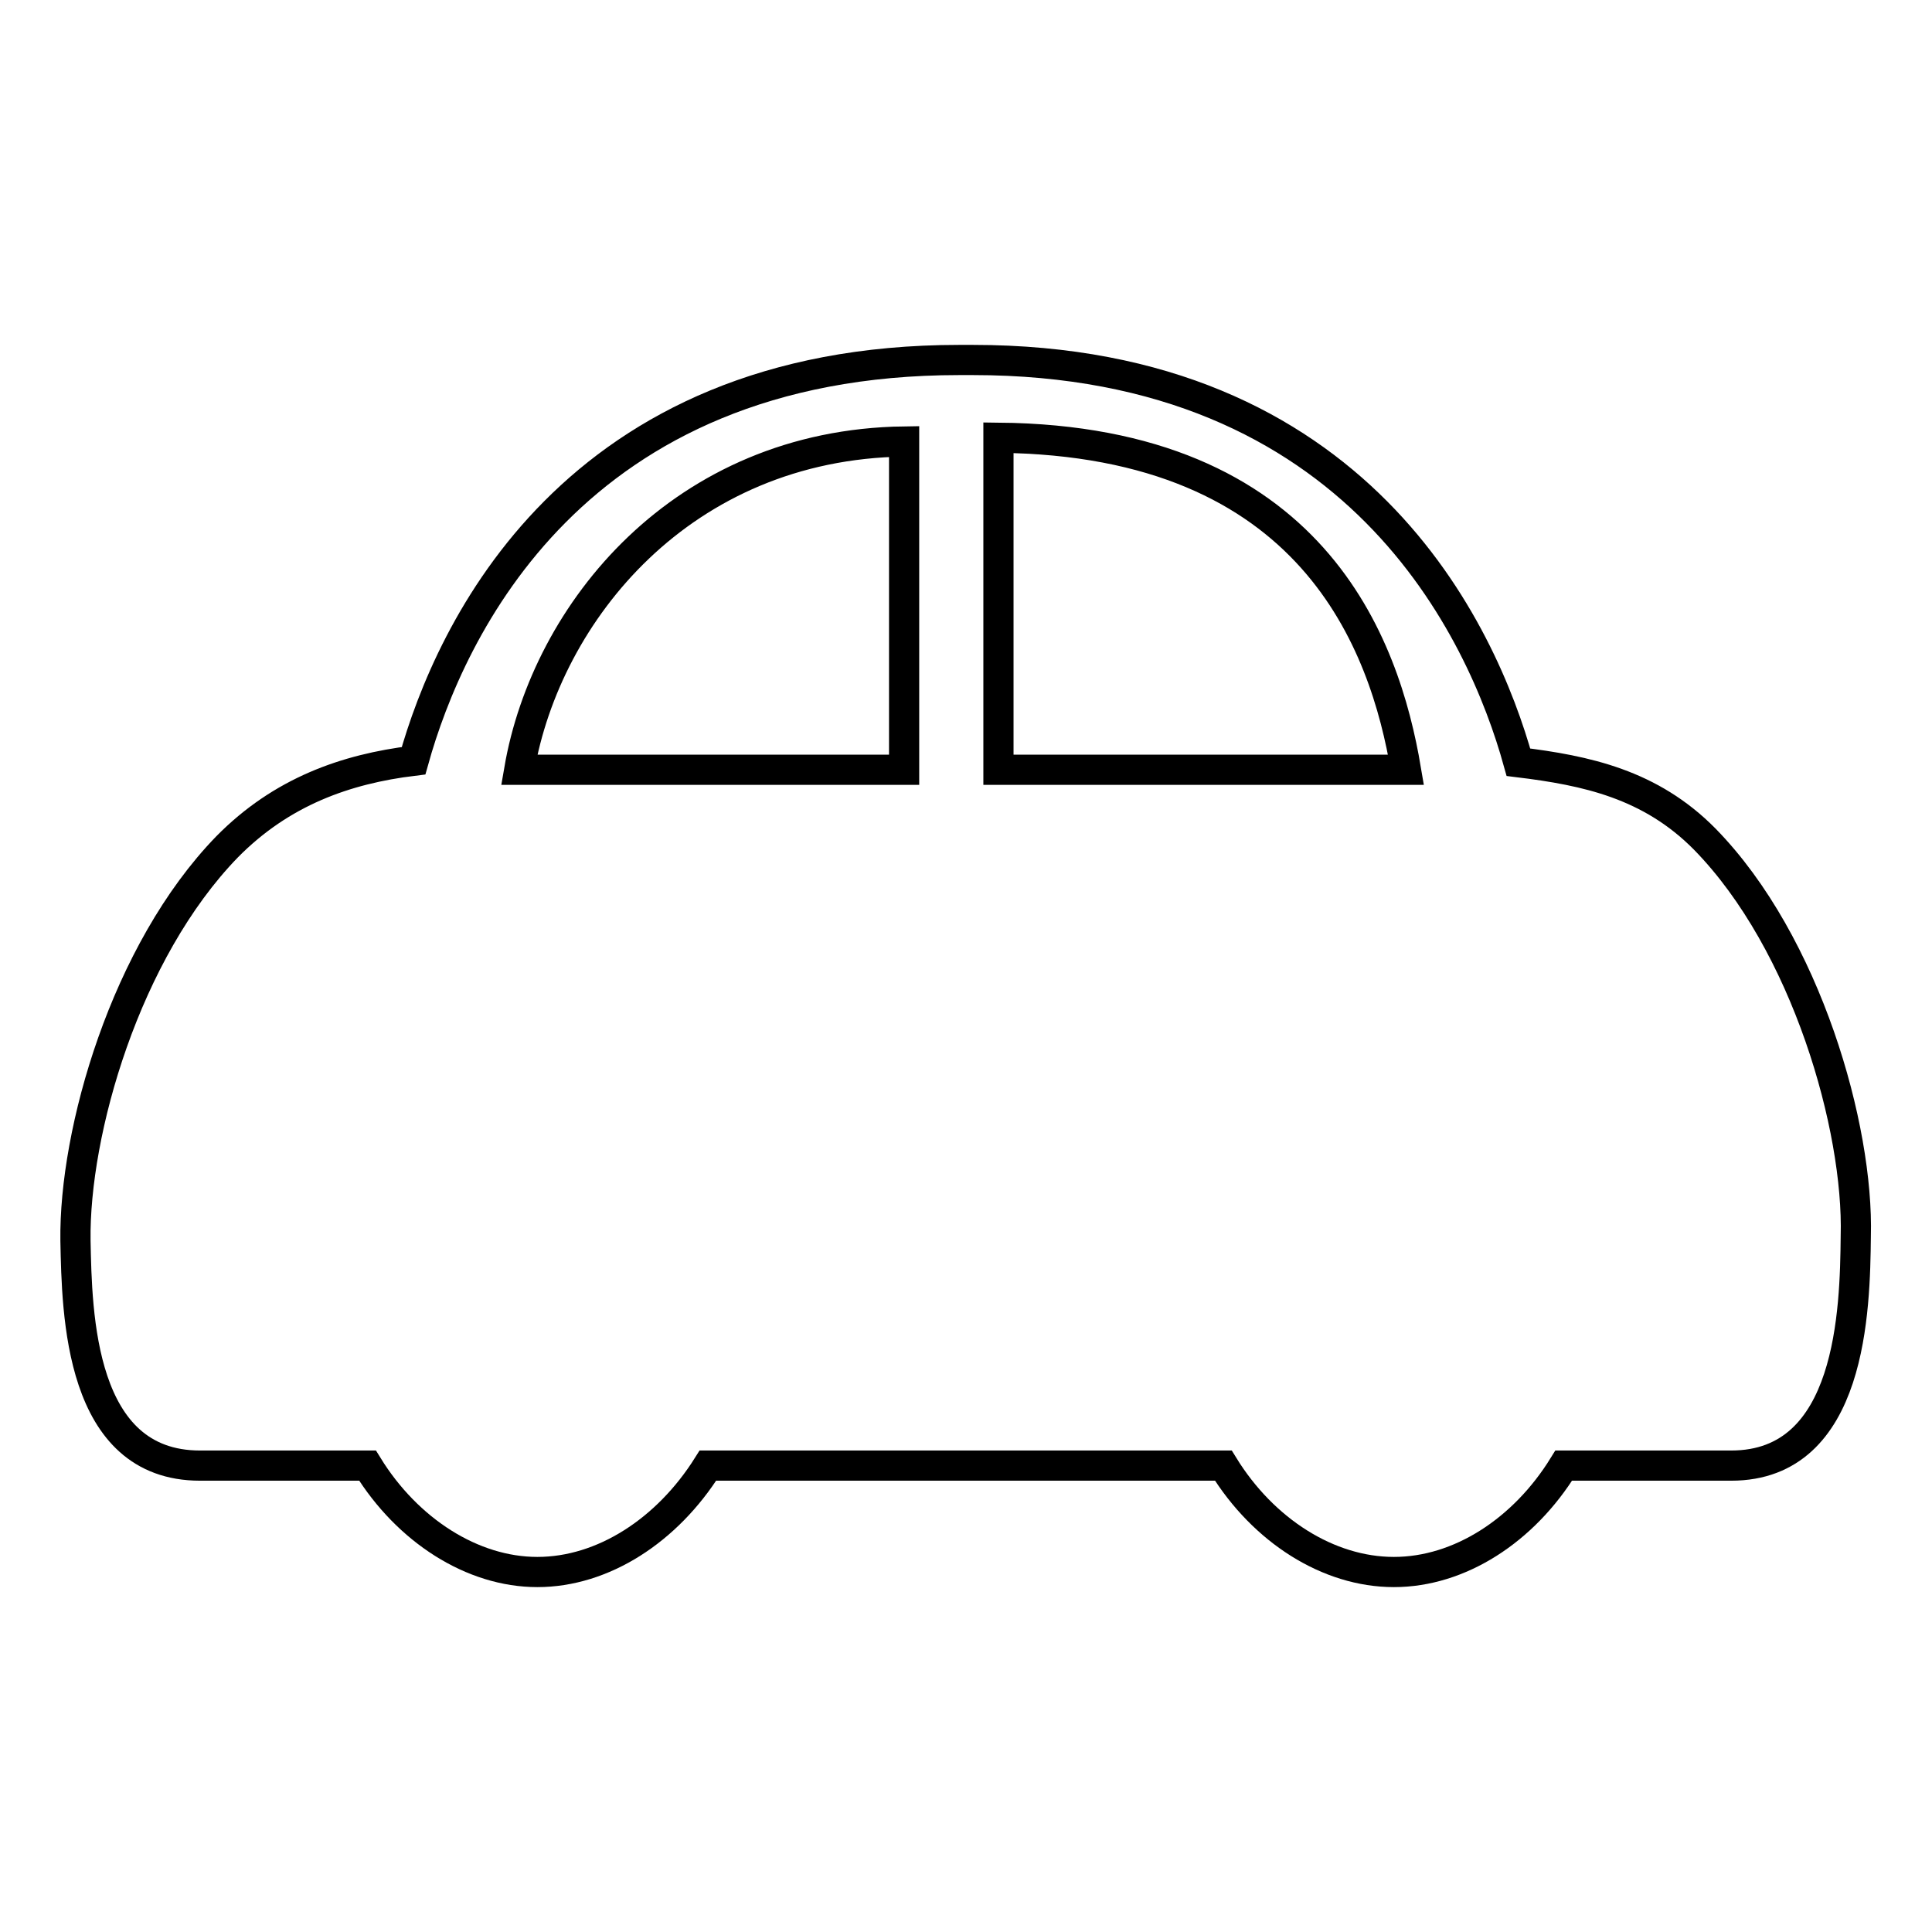 <?xml version="1.0" encoding="utf-8"?>
<!-- Svg Vector Icons : http://www.onlinewebfonts.com/icon -->
<!DOCTYPE svg PUBLIC "-//W3C//DTD SVG 1.1//EN" "http://www.w3.org/Graphics/SVG/1.1/DTD/svg11.dtd">
<svg version="1.1" xmlns="http://www.w3.org/2000/svg" xmlns:xlink="http://www.w3.org/1999/xlink" x="0px" y="0px" viewBox="0 0 256 256" enable-background="new 0 0 256 256" xml:space="preserve">
<g><g><path stroke-width="4" fill-opacity="0" stroke="#000000"  d="M225.9,111.2c-7.2-7.3-15.7-9.1-24.7-10.2c-4.8-17.3-21.2-53.3-72.3-53.3h-1.8c-51.2,0-67.5,35.9-72.3,53.1c-9,1.1-17.5,4.1-24.7,11.4C16.6,126.1,9.8,150,10,164.4c0.2,9.7,0.5,29.8,16.5,29.8h22.2c5.3,8.6,13.9,14.1,22.5,14.1c8.7,0,17.2-5.5,22.6-14.1h68.3c5.3,8.6,13.9,14.1,22.6,14.1c8.7,0,17.2-5.5,22.5-14.1h22.2c16,0,16.4-20.7,16.5-30.4C246.3,149.5,239.4,125,225.9,111.2z M119.8,102h-51c3.6-20.9,21.6-43.1,51-43.5V102z M132.3,102V58c41.7,0.4,51.2,27.4,54,44H132.3L132.3,102z"/></g></g>
</svg>